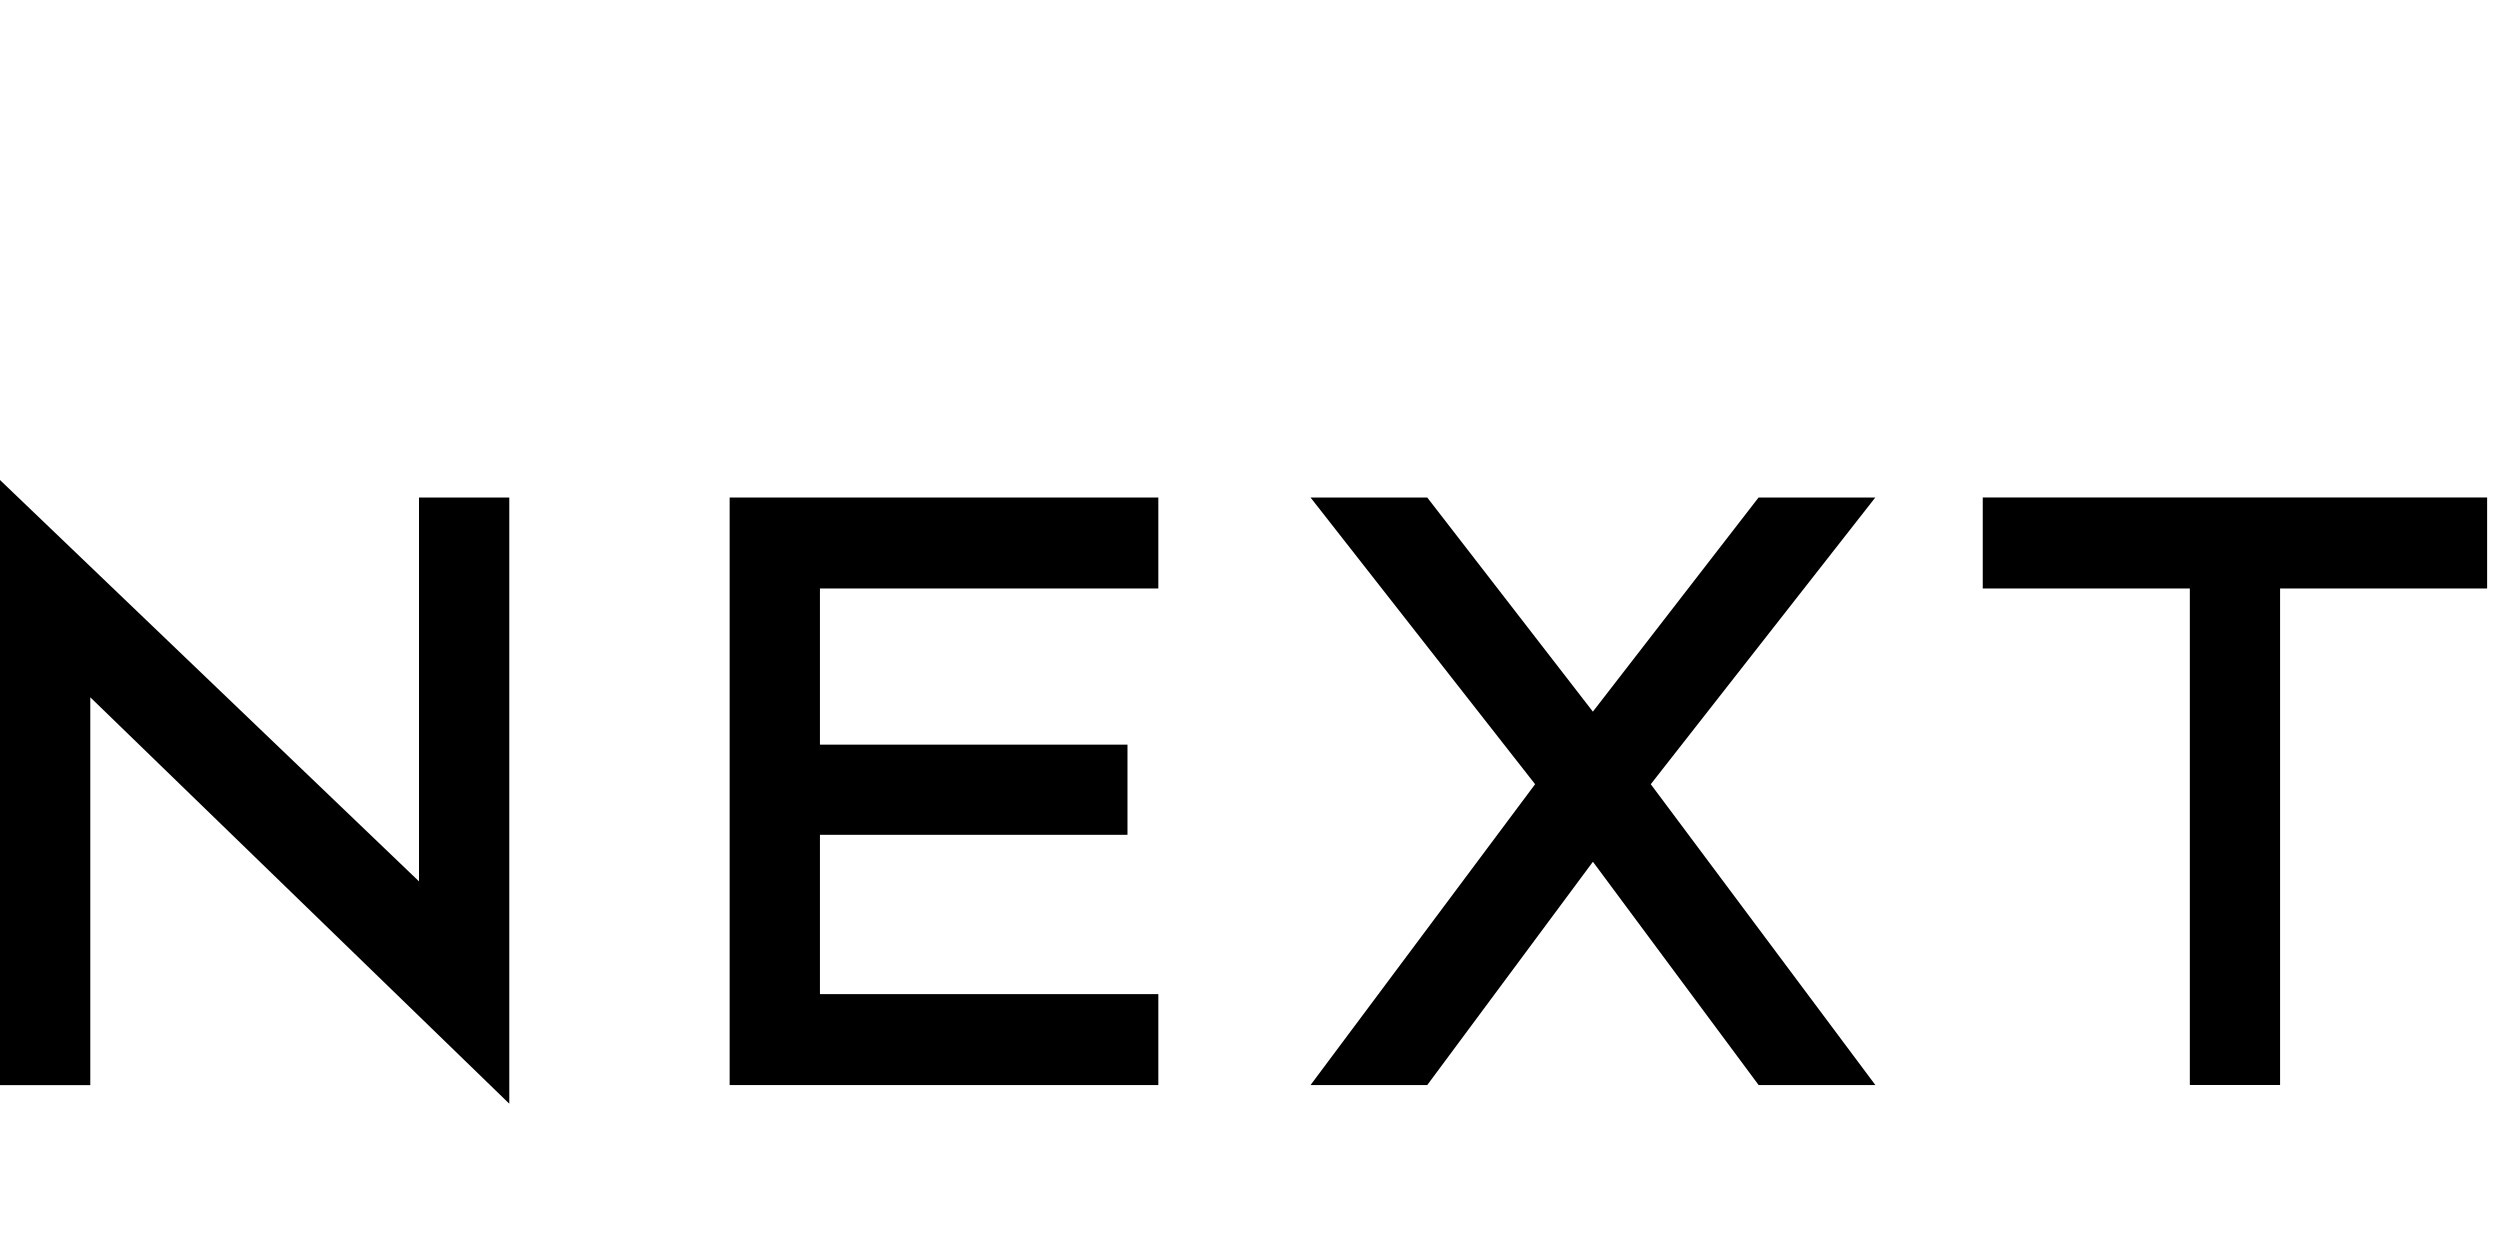 <svg width="120" height="60" viewBox="0 0 120 60" fill="none" xmlns="http://www.w3.org/2000/svg">
<path d="M35.023 52.083H55.6V47.718H39.357V40.071H54.119V35.743H39.357V28.247H55.6V23.881H35.023V52.083Z" fill="black"/>
<path d="M95.172 23.879V28.247H105.112V52.079H109.444V28.247H119.382V23.879H95.172Z" fill="black"/>
<path d="M0.002 52.085H4.334V33.47L24.446 52.978V23.883H20.112V42.306L0 23.041V52.085H0.002Z" fill="black"/>
<path d="M84.411 23.881L76.458 34.159L68.508 23.881H62.906L73.685 37.642L62.906 52.082H68.508L76.46 41.364L84.414 52.082H90.018L79.237 37.642L90.014 23.881H84.411Z" fill="black"/>
</svg>
